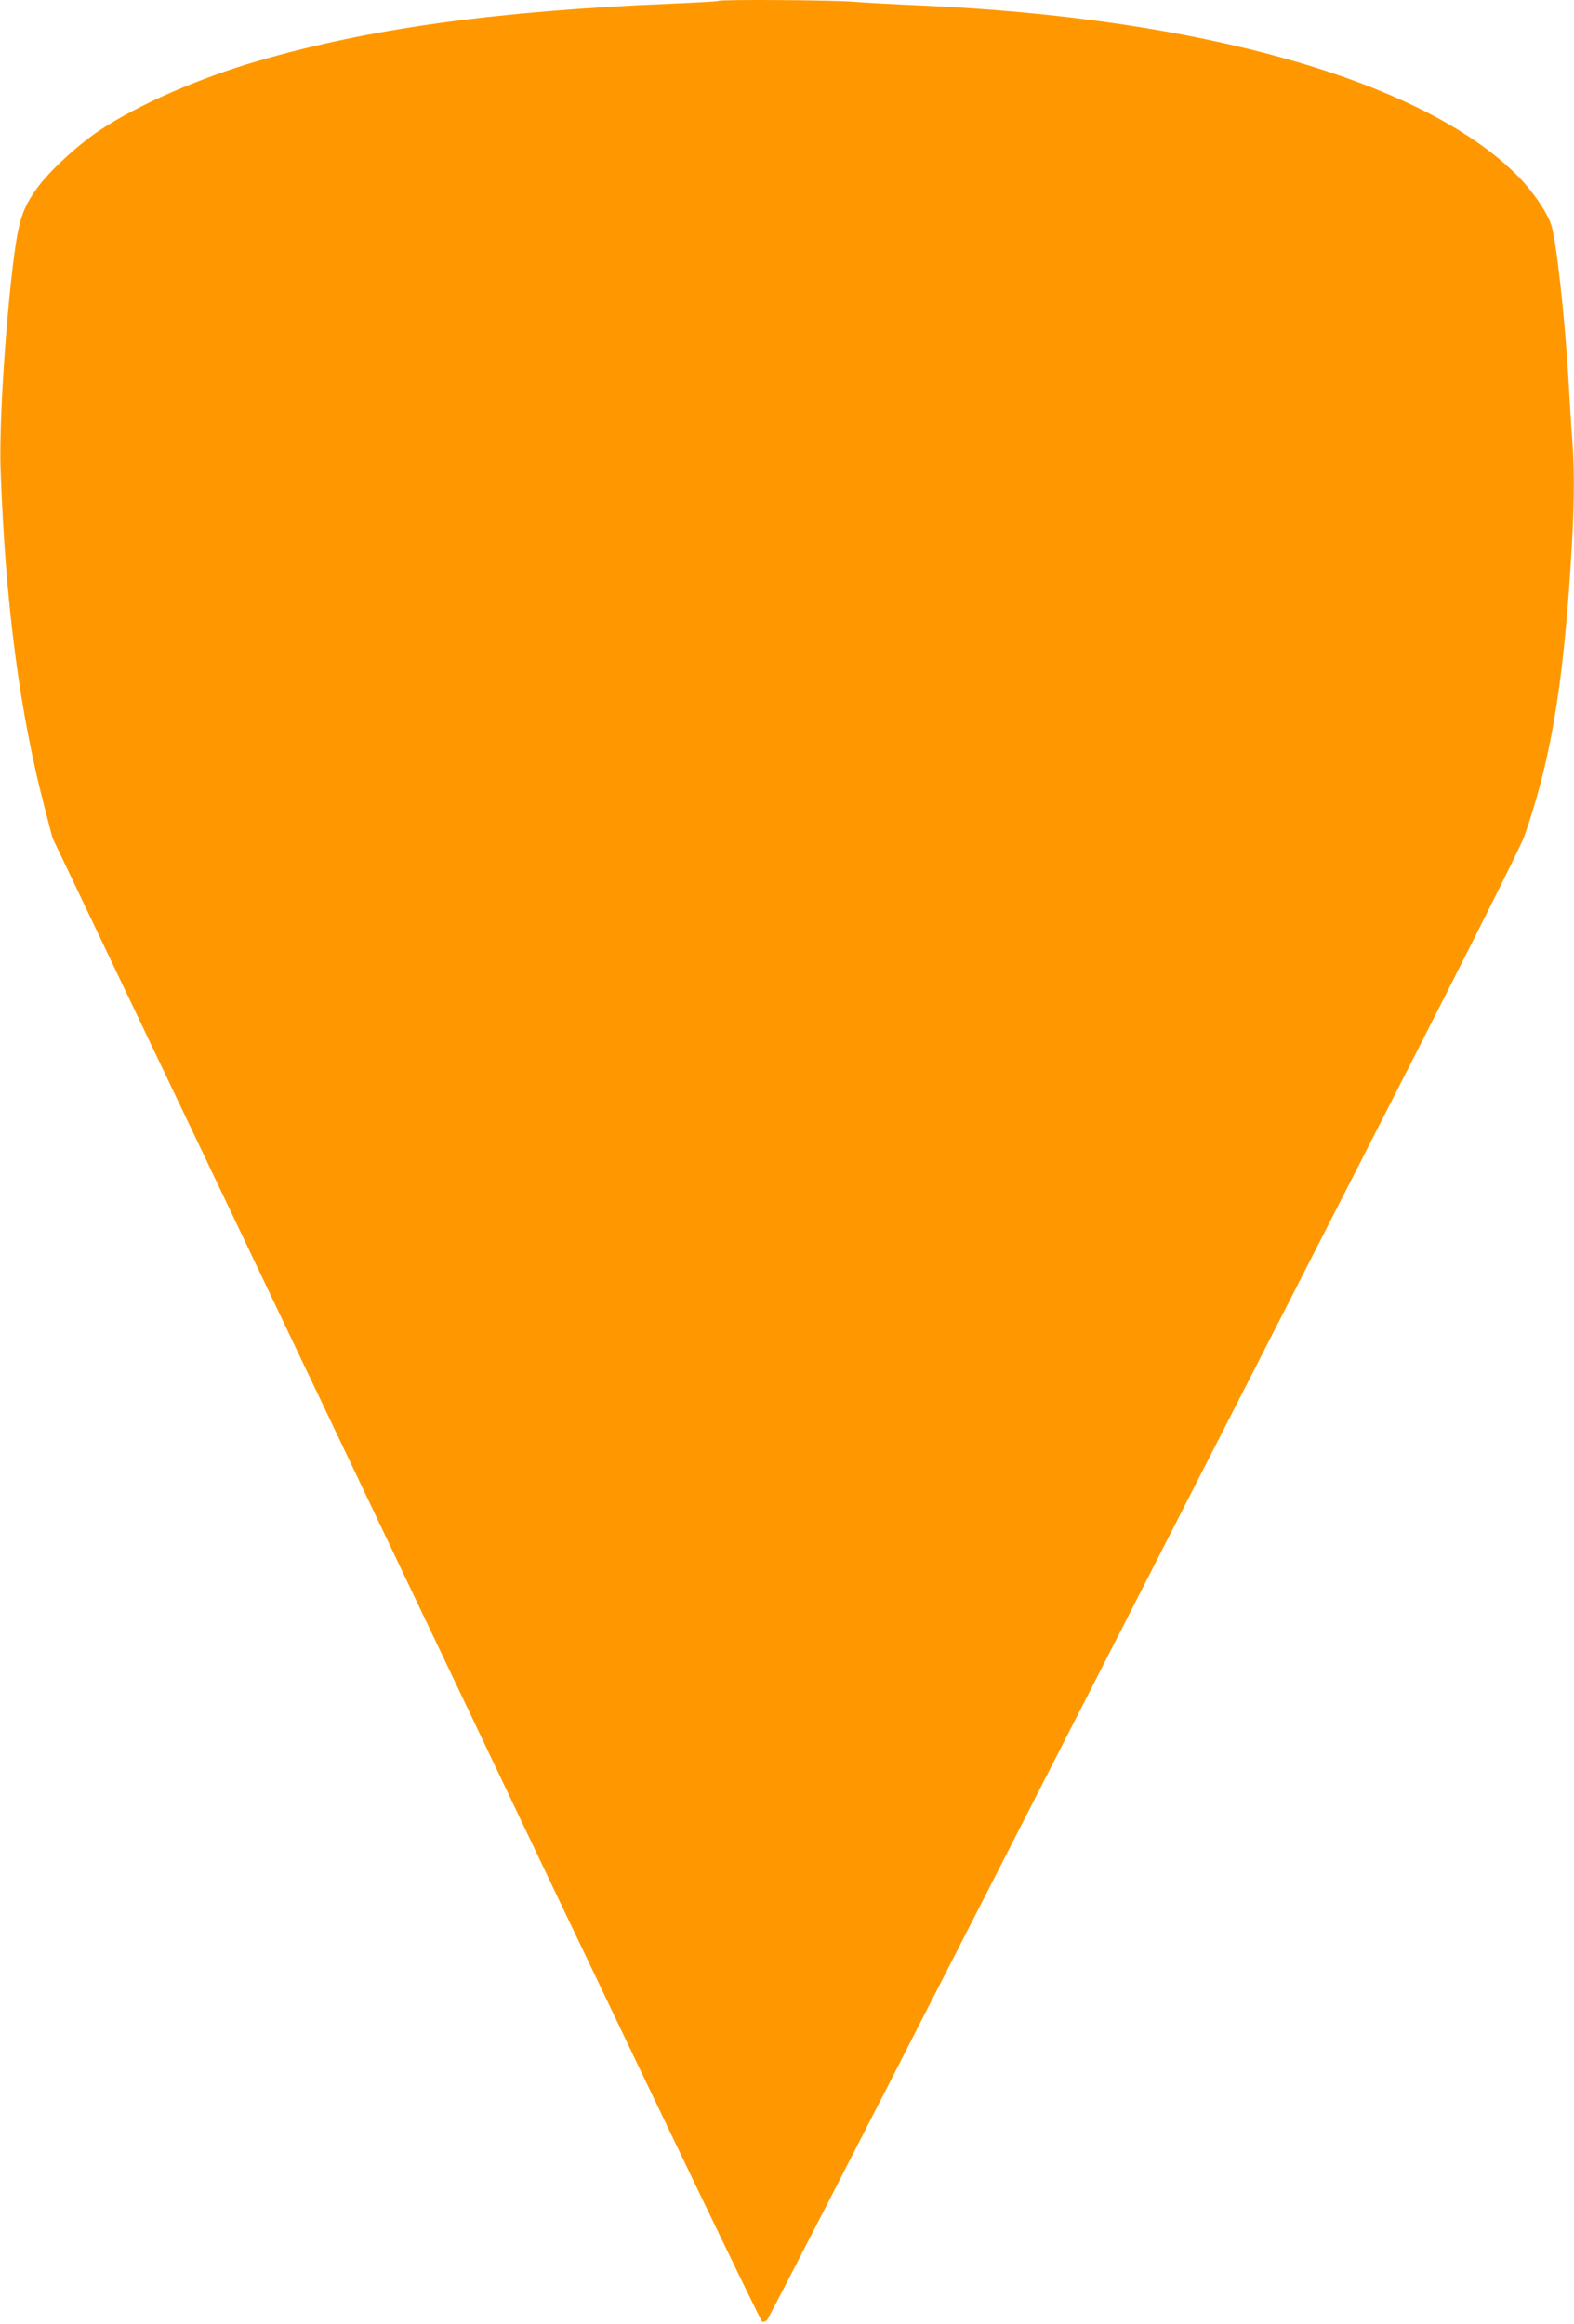<?xml version="1.0" standalone="no"?>
<!DOCTYPE svg PUBLIC "-//W3C//DTD SVG 20010904//EN"
 "http://www.w3.org/TR/2001/REC-SVG-20010904/DTD/svg10.dtd">
<svg version="1.0" xmlns="http://www.w3.org/2000/svg"
 width="867pt" height="1280pt" viewBox="0 0 867 1280"
 preserveAspectRatio="xMidYMid meet">
<g transform="translate(0,1280) scale(0.1,-0.1)"
fill="#ff9800" stroke="none">
<path d="M3958 12795 c-2 -3 -117 -9 -254 -15 -969 -40 -1668 -136 -2284 -316
-326 -95 -659 -241 -873 -383 -122 -82 -278 -226 -344 -319 -80 -111 -101
-178 -129 -400 -46 -370 -79 -908 -71 -1143 26 -742 105 -1346 247 -1884 l39
-150 814 -1705 c447 -938 1323 -2775 1947 -4084 624 -1308 1141 -2381 1148
-2384 8 -2 20 2 27 9 8 8 504 972 1103 2144 599 1172 1527 2985 2061 4030 653
1276 983 1932 1007 1998 142 407 210 803 254 1467 22 337 25 537 10 722 -5 68
-14 211 -20 318 -19 341 -68 783 -96 863 -25 74 -107 192 -192 276 -522 518
-1742 864 -3282 931 -140 6 -305 15 -366 20 -112 10 -737 14 -746 5z"/>
</g>
</svg>
